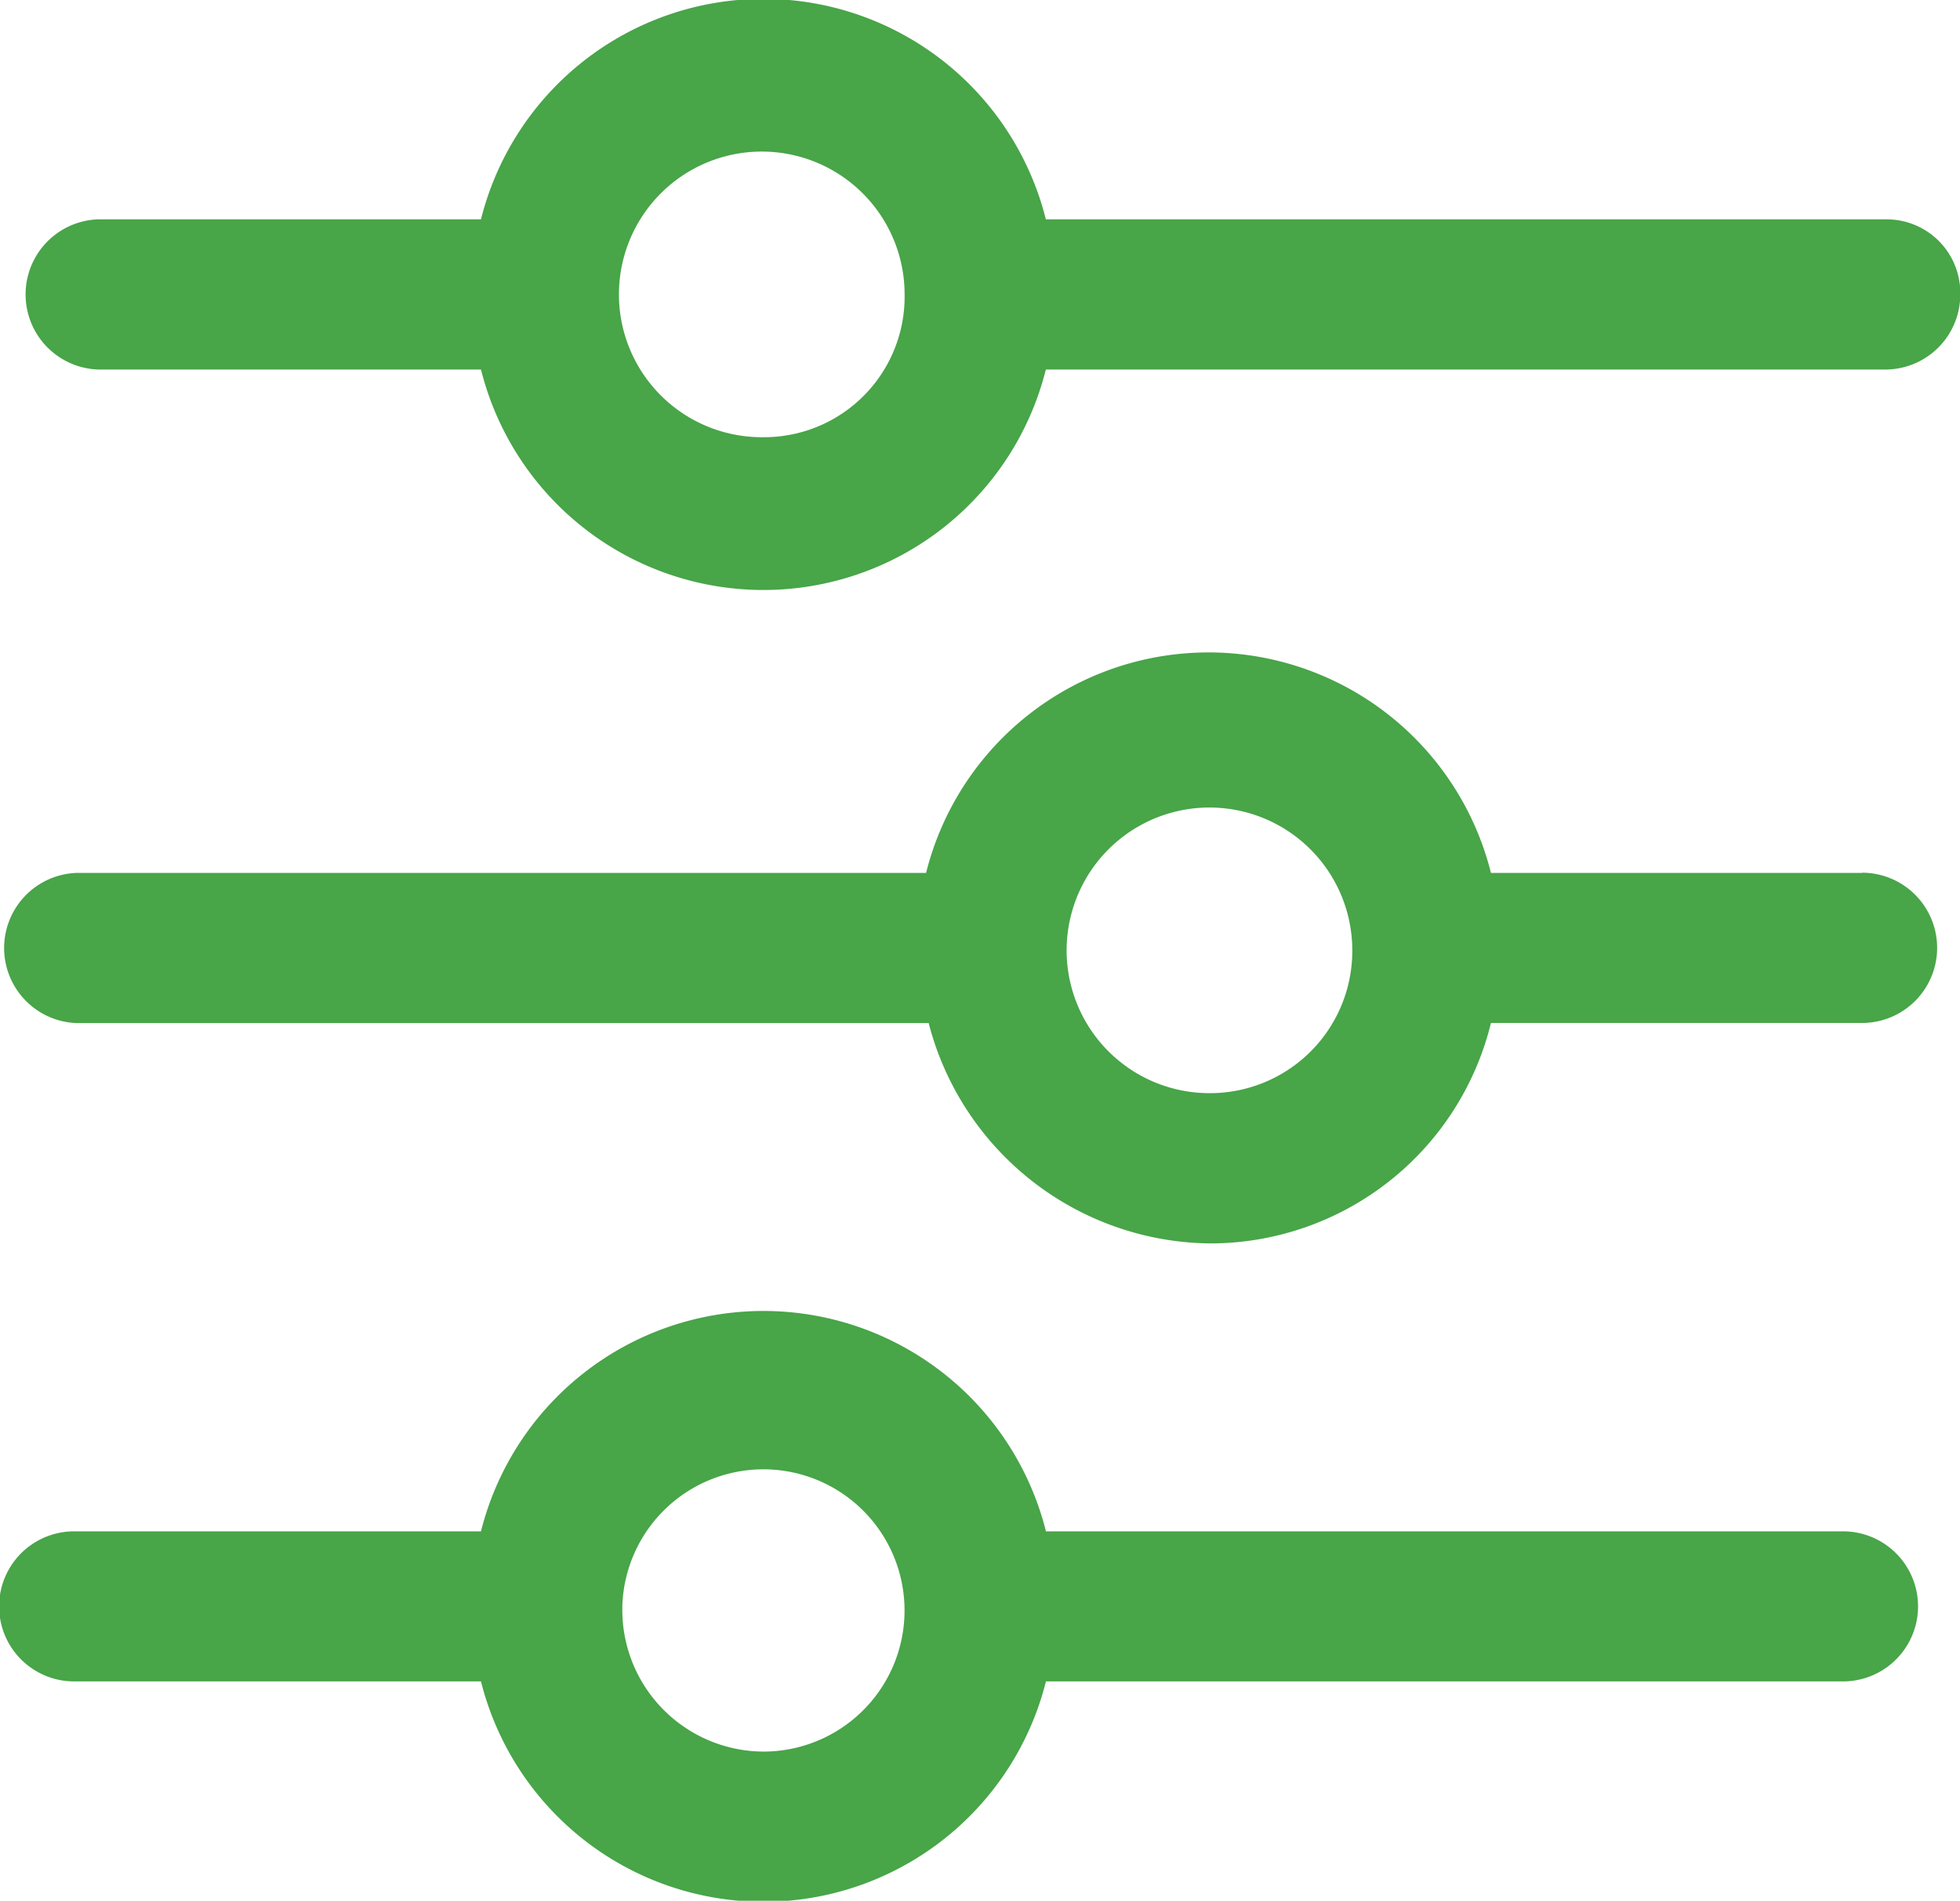 <svg xmlns="http://www.w3.org/2000/svg" width="19.719" height="19.125" viewBox="0 0 19.719 19.125">
  <defs>
    <style>
      .cls-1 {
        fill: #48a548;
        fill-rule: evenodd;
      }
    </style>
  </defs>
  <path class="cls-1" d="M681.681,745.118a1.437,1.437,0,1,1,1.42-1.437A1.414,1.414,0,0,1,681.681,745.118Zm11.294-2.192h-8.453a2.929,2.929,0,0,0-5.683,0h-3.853a0.756,0.756,0,0,0,0,1.511h3.853a2.929,2.929,0,0,0,5.683,0h8.453a0.755,0.755,0,0,0,.747-0.756A0.741,0.741,0,0,0,692.975,742.926Zm-11.294,15.417a1.426,1.426,0,0,1-1.42-1.412v-0.05a1.42,1.42,0,1,1,1.42,1.462h0Zm10.861-2.216h-8.019a2.93,2.93,0,0,0-5.684,0h-4.093a0.755,0.755,0,0,0,0,1.51h4.093a2.93,2.93,0,0,0,5.684,0h8.019a0.755,0.755,0,0,0,0-1.51h0Zm-6.357-4.409a1.437,1.437,0,1,1,1.42-1.437A1.431,1.431,0,0,1,686.185,751.718Zm6.549-2.216H689a2.929,2.929,0,0,0-5.683,0H674.77a0.756,0.756,0,0,0,0,1.511h8.573a2.955,2.955,0,0,0,2.842,2.217A2.909,2.909,0,0,0,689,751.012h3.732A0.755,0.755,0,0,0,692.734,749.5Z" transform="translate(-674 -740.719)"/>
</svg>
